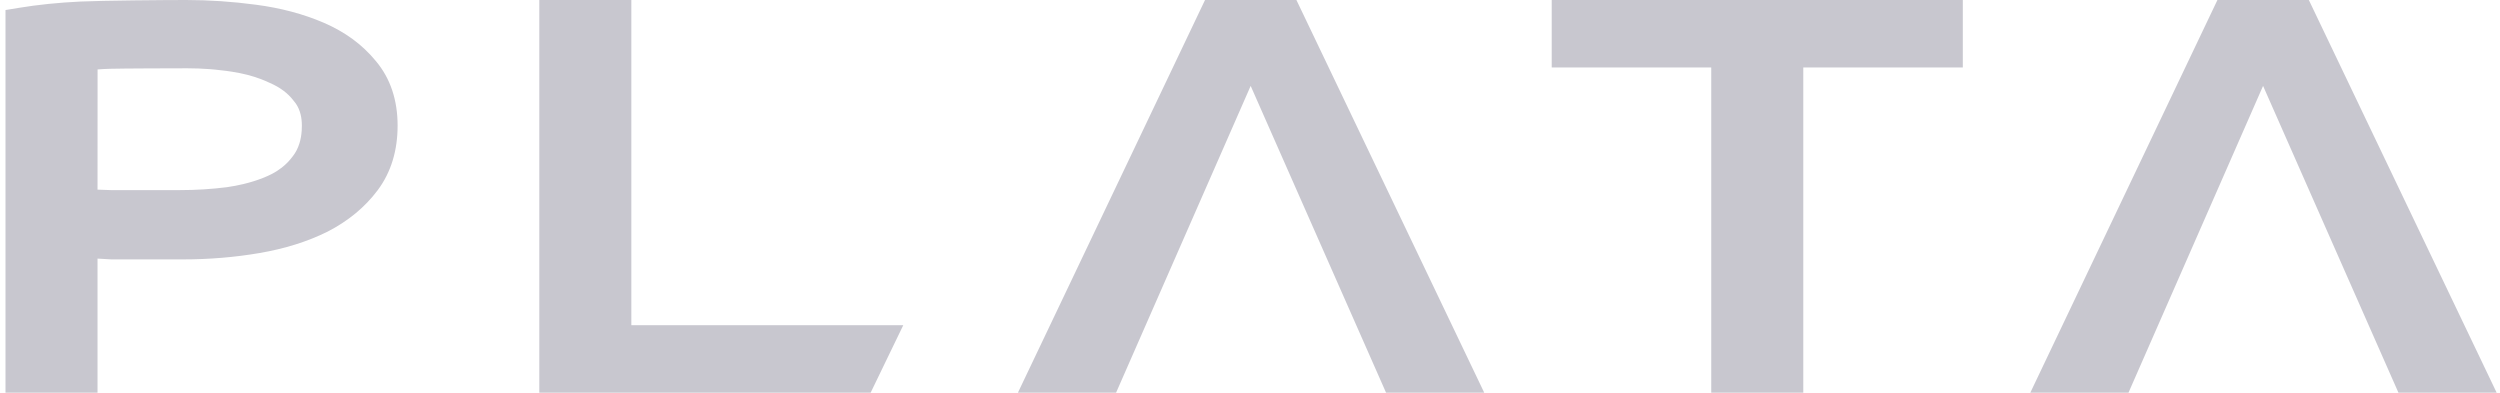 <svg width="191" height="30" viewBox="0 0 191 30" fill="none" xmlns="http://www.w3.org/2000/svg">
<path d="M14.201 0C15.969 1.69385e-06 17.754 0.12 19.556 0.361C21.437 0.608 23.166 1.064 24.732 1.737C26.336 2.427 27.671 3.392 28.7 4.647C29.843 5.994 30.377 7.676 30.377 9.597C30.377 11.479 29.889 13.15 28.852 14.536C27.873 15.843 26.59 16.893 25.031 17.695L25.016 17.703C23.48 18.465 21.744 19.004 19.823 19.333C17.928 19.657 15.979 19.818 13.977 19.818H8.514L7.451 19.757V30.002H0.42V0.768L1.423 0.602C2.89 0.359 4.465 0.198 6.145 0.118C7.817 0.039 12.603 0 14.201 0ZM48.234 0V24.845H69.01L66.517 30.002H41.203V0H48.234ZM99.046 0L113.396 30.002H105.895L95.551 6.562L85.268 30.002H77.768L92.064 0H99.046ZM149.959 0V5.156H137.771V30.002H130.739V5.156H118.551V0H149.959ZM176.395 0L190.745 30.002H183.241L172.899 6.562L162.616 30.002H155.115L169.412 0H176.395ZM14.312 5.217C13.335 5.217 9.288 5.229 8.415 5.255C8.056 5.265 7.737 5.282 7.455 5.305L7.451 14.488C7.781 14.493 8.123 14.505 8.471 14.524H13.754C14.968 14.524 16.163 14.45 17.338 14.301C17.778 14.237 18.197 14.158 18.596 14.062C19.128 13.935 19.624 13.779 20.086 13.597C20.202 13.551 20.315 13.503 20.427 13.454C20.531 13.408 20.632 13.361 20.73 13.31C21.023 13.161 21.288 12.992 21.527 12.806C21.846 12.557 22.118 12.277 22.348 11.966L22.358 11.951L22.369 11.938C22.477 11.8 22.575 11.649 22.66 11.485C22.745 11.321 22.818 11.143 22.878 10.95C22.967 10.661 23.027 10.337 23.051 9.974C23.059 9.853 23.062 9.727 23.062 9.598C23.062 9.287 23.03 9.009 22.971 8.759C22.931 8.593 22.879 8.439 22.815 8.296C22.72 8.081 22.598 7.891 22.454 7.722L22.435 7.699L22.417 7.676C22.313 7.54 22.198 7.41 22.071 7.285C21.945 7.161 21.807 7.042 21.657 6.93C21.357 6.705 21.008 6.504 20.604 6.33L20.583 6.321L20.562 6.312C20.461 6.263 20.358 6.217 20.252 6.172C20.146 6.127 20.039 6.084 19.929 6.042C19.269 5.792 18.531 5.602 17.709 5.477C17.567 5.455 17.426 5.434 17.284 5.415C17.001 5.377 16.718 5.345 16.435 5.318C16.293 5.305 16.151 5.292 16.01 5.281C15.727 5.26 15.444 5.244 15.161 5.233C14.878 5.223 14.595 5.217 14.312 5.217Z" fill="#C8C7CF"/>
</svg>

